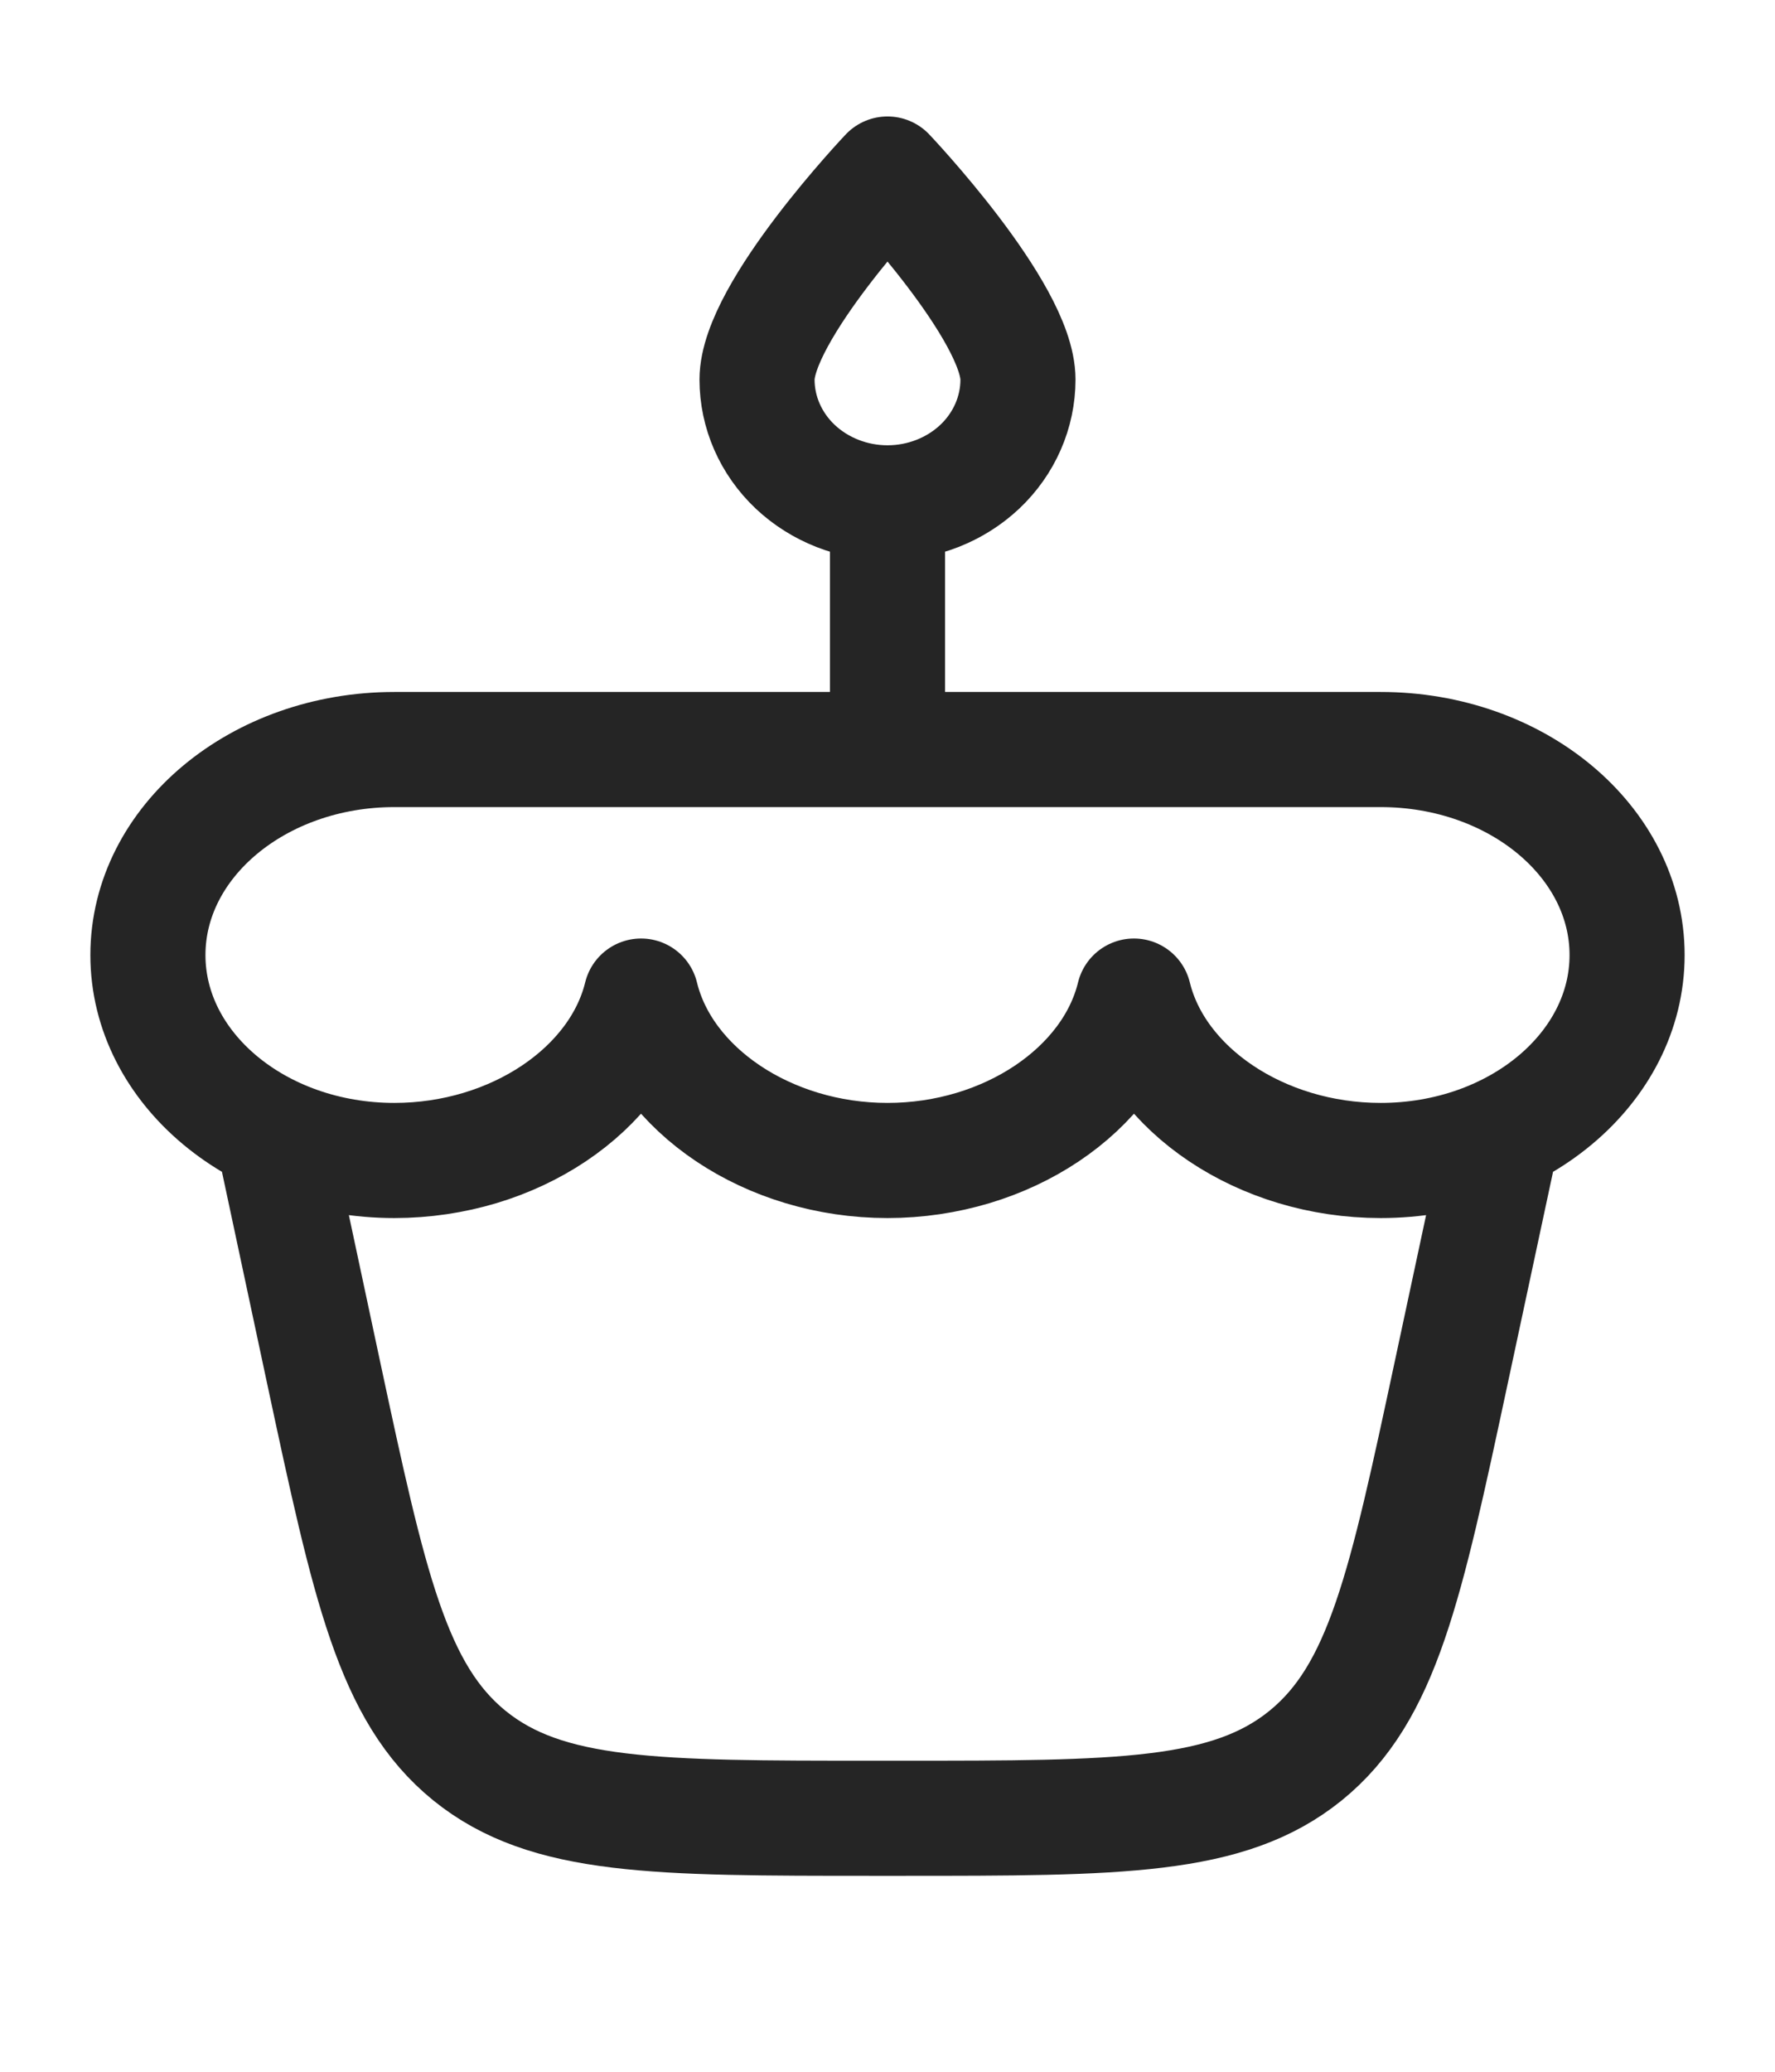 <svg width="12" height="14" viewBox="0 0 12 14" fill="none" xmlns="http://www.w3.org/2000/svg">
<g clip-path="url(#clip0_85529_13372)">
<path d="M6 3.398C6.234 3.398 6.458 3.31 6.624 3.154C6.789 2.998 6.882 2.786 6.882 2.565C6.882 2.105 6 1.176 6 1.176C6 1.176 5.118 2.105 5.118 2.565C5.118 2.786 5.211 2.998 5.376 3.154C5.542 3.31 5.766 3.398 6 3.398ZM6 3.398V5.065M1.882 7.842L2.188 9.276C2.497 10.719 2.652 11.44 3.174 11.864C3.697 12.287 4.433 12.287 5.905 12.287H6.095C7.567 12.287 8.303 12.287 8.826 11.864C9.349 11.44 9.502 10.719 9.811 9.276L10.118 7.842M9.334 7.842C10.254 7.842 11 7.22 11 6.454C11 5.687 10.254 5.065 9.334 5.065H2.666C1.747 5.065 1 5.687 1 6.454C1 7.22 1.746 7.842 2.666 7.842C3.473 7.842 4.179 7.365 4.334 6.731C4.488 7.365 5.194 7.842 6 7.842C6.806 7.842 7.512 7.365 7.666 6.731C7.821 7.365 8.527 7.842 9.334 7.842Z" stroke="#252525" stroke-width="0.778" stroke-linecap="round" stroke-linejoin="round"/>
</g>
<defs>
<clipPath id="clip0_85529_13372">
<rect width="12" height="13" fill="white" transform="translate(0 0.73)"/>
</clipPath>
</defs>
</svg>
